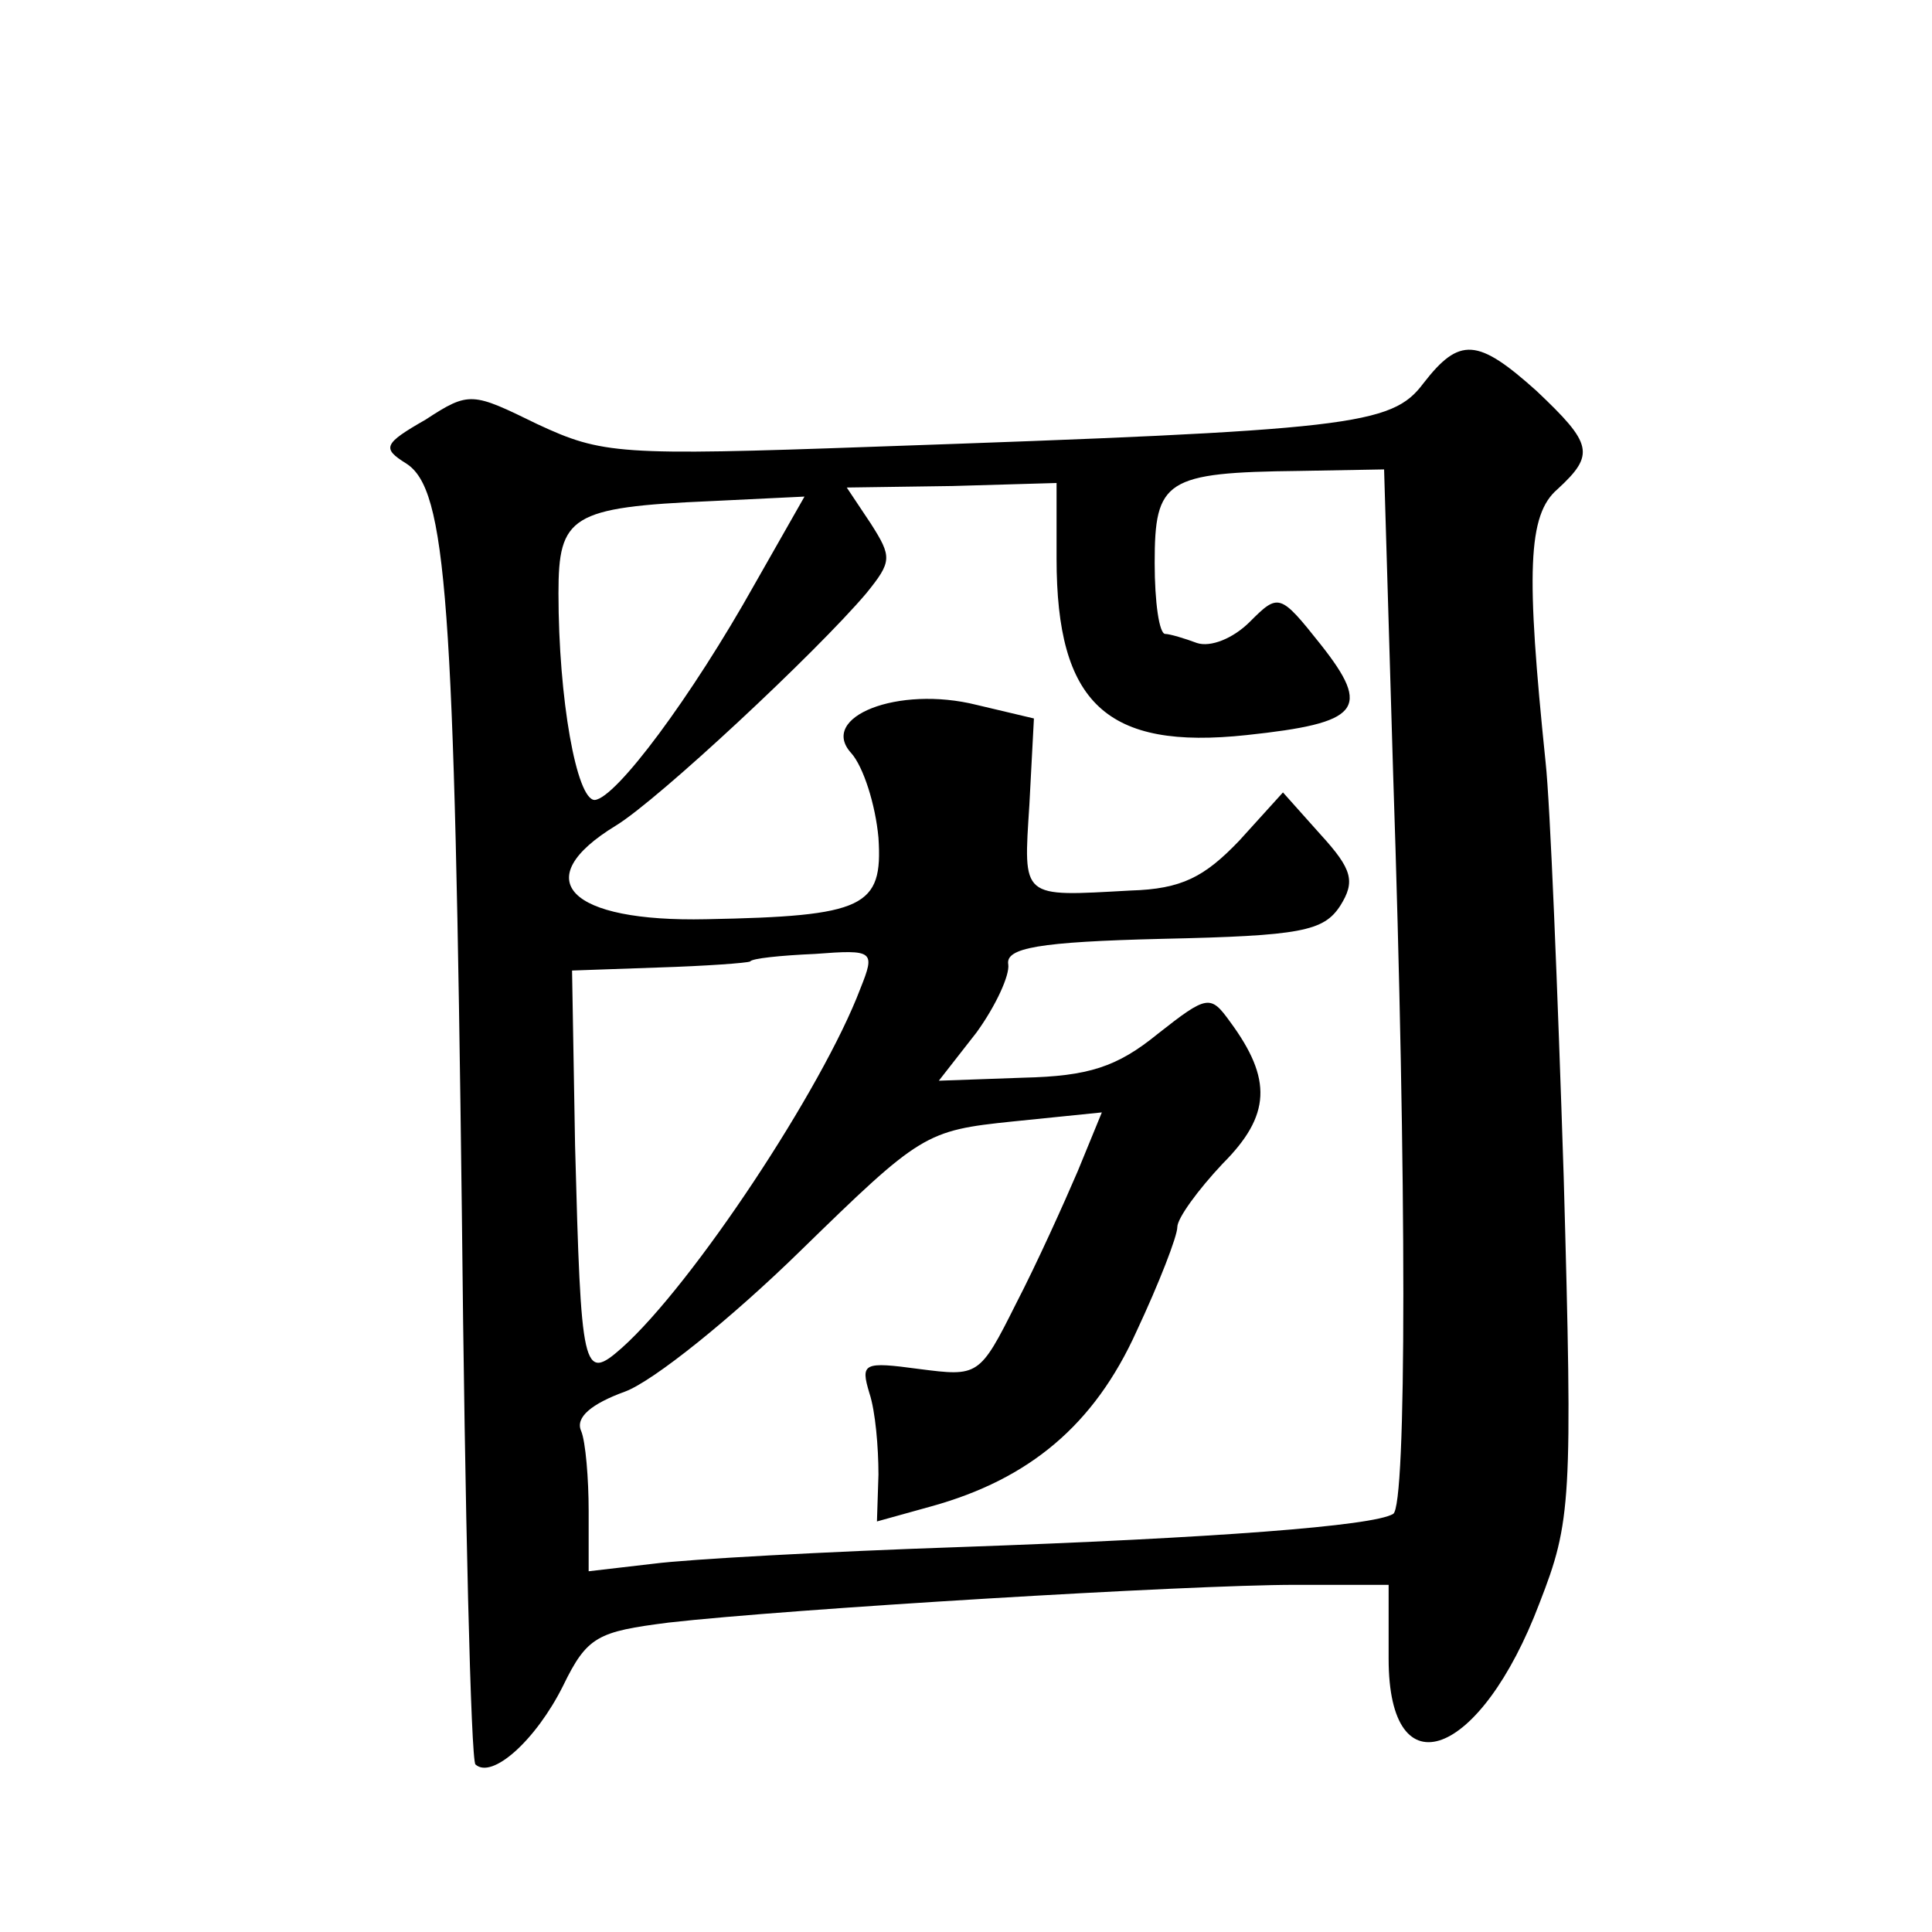<?xml version="1.0" standalone="no"?>
<!DOCTYPE svg PUBLIC "-//W3C//DTD SVG 20010904//EN"
 "http://www.w3.org/TR/2001/REC-SVG-20010904/DTD/svg10.dtd">
<svg version="1.0" xmlns="http://www.w3.org/2000/svg"
 width="128pt" height="128pt" viewBox="0 0 128 128"
 preserveAspectRatio="xMidYMid meet">
<g transform="translate(0,128) scale(0.1,-0.1)"
fill="#0" stroke="none">
<path d="M943 1026 c-21 -28 -47 -31 -365 -42 -168 -6 -179 -5 -222 15 -43 21 -45
22 -74 3 -28 -16 -29 -19 -13 -29 27 -17 32 -90 37 -497 2 -198 6 -362 9 -365 11
-10 40 16 58 52 16 33 23 36 70 42 79 9 344 25 415 25 l62 0 0 -49 c0 -89 61 -66
100 37 21 54 22 67 16 282 -4 124 -9 248 -12 275 -13 126 -12 164 8 181 25 23 23
30 -14 65 -39 35 -51 36 -75 5z m-20 -259 c9 -269 9 -485 0 -490 -13 -8 -118 -16
-288 -22 -88 -3 -179 -8 -202 -11 l-43 -5 0 40 c0 21 -2 46 -5 53 -4 9 7 18 29
26 19 7 71 49 116 93 80 78 83 80 141 86 l59 6 -16 -39 c-9 -21 -27 -61 -41 -88
-24 -48 -25 -48 -64 -43 -37 5 -39 4 -33 -16 4 -12 6 -36 6 -54 l-1 -31 36 10 c65
18 108 54 136 116 15 32 27 63 27 69 0 6 14 25 30 42 32 32 33 56 5 94 -13 18 -15
18 -48 -8 -27 -22 -46 -28 -89 -29 l-56 -2 25 32 c13 18 22 38 21 45 -2 11 20 15
102 17 92 2 107 5 118 22 10 16 8 24 -13 47 l-25 28 -29 -32 c-23 -24 -38 -32 -72
-33 -73 -4 -71 -6 -67 57 l3 57 -38 9 c-52 13 -105 -8 -83 -32 8 -9 16 -34 18 -56
3 -46 -9 -52 -114 -54 -91 -2 -119 26 -60 62 28 17 133 115 166 154 17 21 17 24
3 46 l-16 24 70 1 69 2 0 -50 c0 -96 33 -127 126 -117 75 8 83 17 49 60 -27 34
-28 34 -47 15 -11 -11 -26 -17 -35 -14 -8 3 -18 6 -21 6 -4 0 -7 21 -7 47 0 55
7 60 96 61 l56 1 6 -202z m-423 126 c-42 -75 -92 -142 -106 -143 -12 0 -24 67 -24
137 0 51 8 57 101 61 l62 3 -33 -58z m70 -268 c-25 -66 -111 -196 -158 -238 -26
-23 -27 -16 -31 134 l-2 116 57 2 c32 1 59 3 61 4 1 2 20 4 43 5 39 3 40 2 30 -23z"/>
</g>
</svg>
